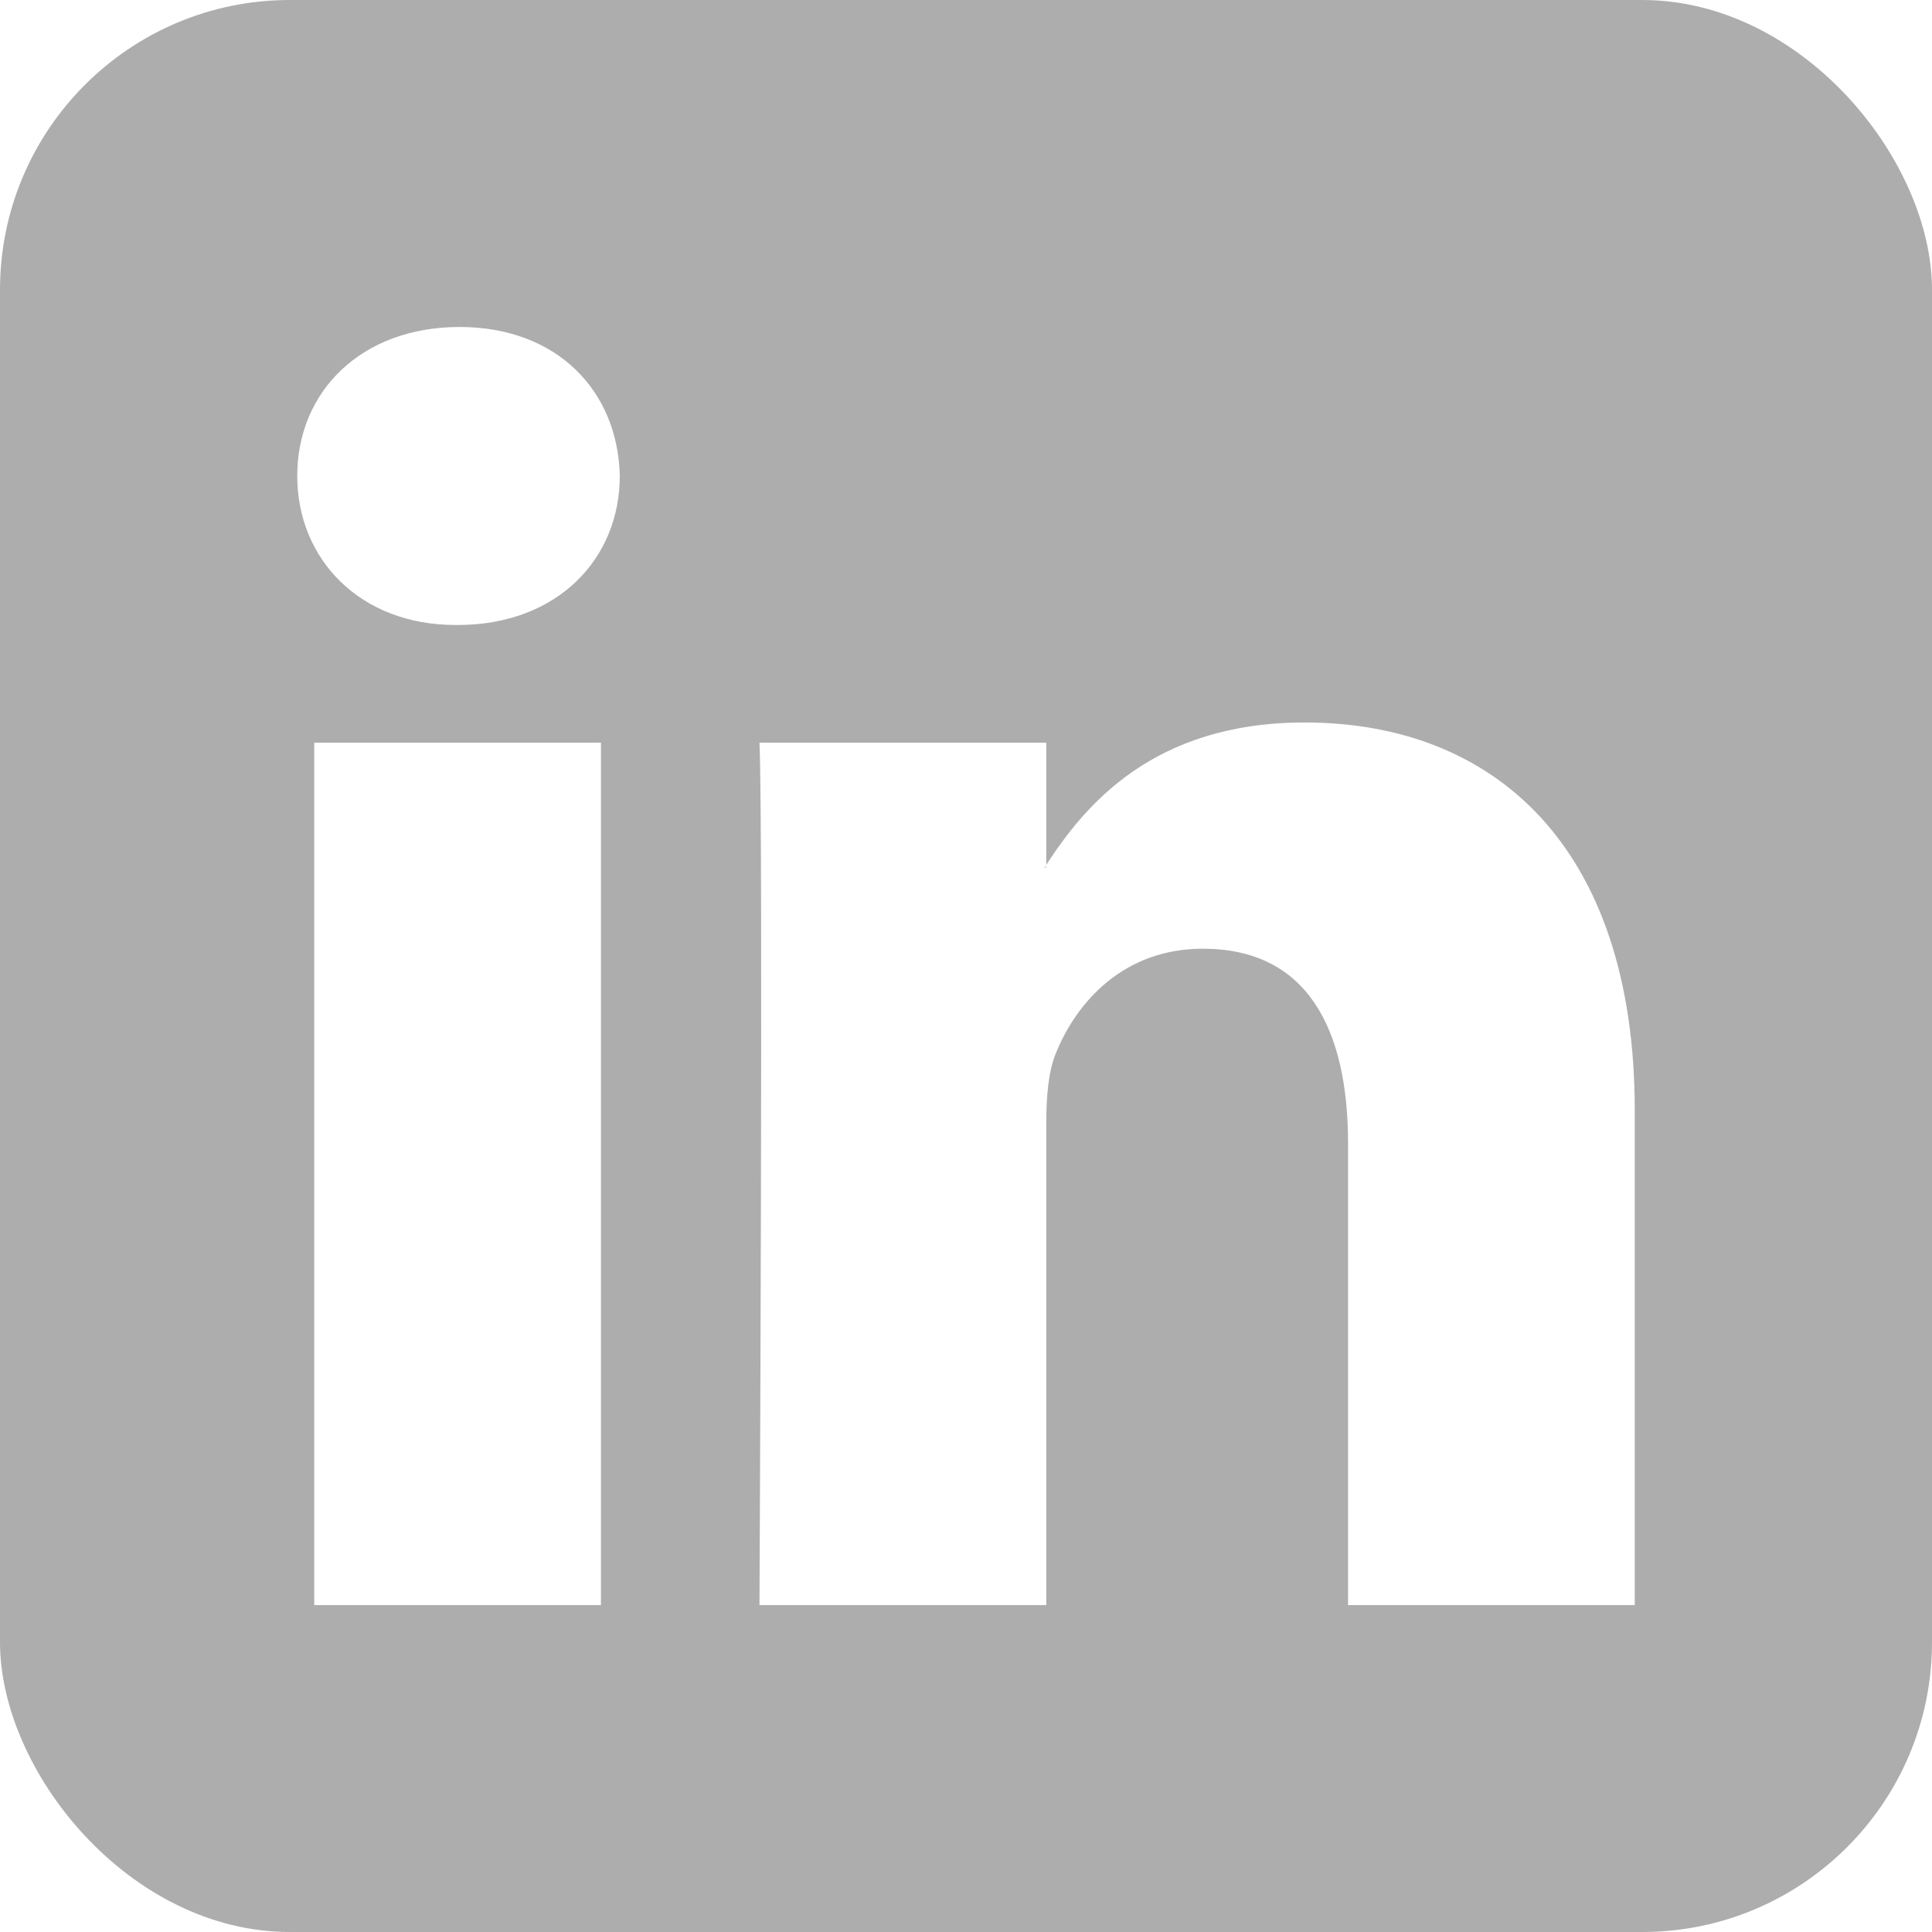 <svg width="20" height="20" viewBox="0 0 20 20" fill="none" xmlns="http://www.w3.org/2000/svg">
<g clip-path="url(#clip0_248_60)">
<path fill-rule="evenodd" clip-rule="evenodd" d="M10.823 8.982C10.826 8.982 10.829 8.98 10.829 8.976V8.976C10.829 8.97 10.82 8.967 10.816 8.973C10.816 8.973 10.816 8.973 10.816 8.973C10.813 8.977 10.816 8.982 10.821 8.982H10.823Z" fill="#ADADAD"/>
<path fill-rule="evenodd" clip-rule="evenodd" d="M0 0V20H20V0H0ZM6.221 16.616H3.253V7.688H6.221V16.616ZM4.737 6.47H4.717C3.722 6.47 3.077 5.784 3.077 4.927C3.077 4.051 3.741 3.385 4.757 3.385C5.772 3.385 6.397 4.051 6.416 4.927C6.416 5.784 5.772 6.47 4.737 6.47ZM16.923 16.616H13.955V11.839C13.955 10.64 13.526 9.821 12.452 9.821C11.632 9.821 11.144 10.372 10.929 10.906C10.851 11.097 10.831 11.362 10.831 11.63V16.616H7.862C7.862 16.616 7.902 8.526 7.862 7.688H10.831V8.953C11.225 8.346 11.929 7.479 13.506 7.479C15.459 7.479 16.923 8.754 16.923 11.496V16.616Z" fill="#ADADAD"/>
</g>
<defs>
<clipPath id="clip0_248_60">
<rect width="20" height="20" rx="3" fill="white"/>
</clipPath>
</defs>
</svg>
